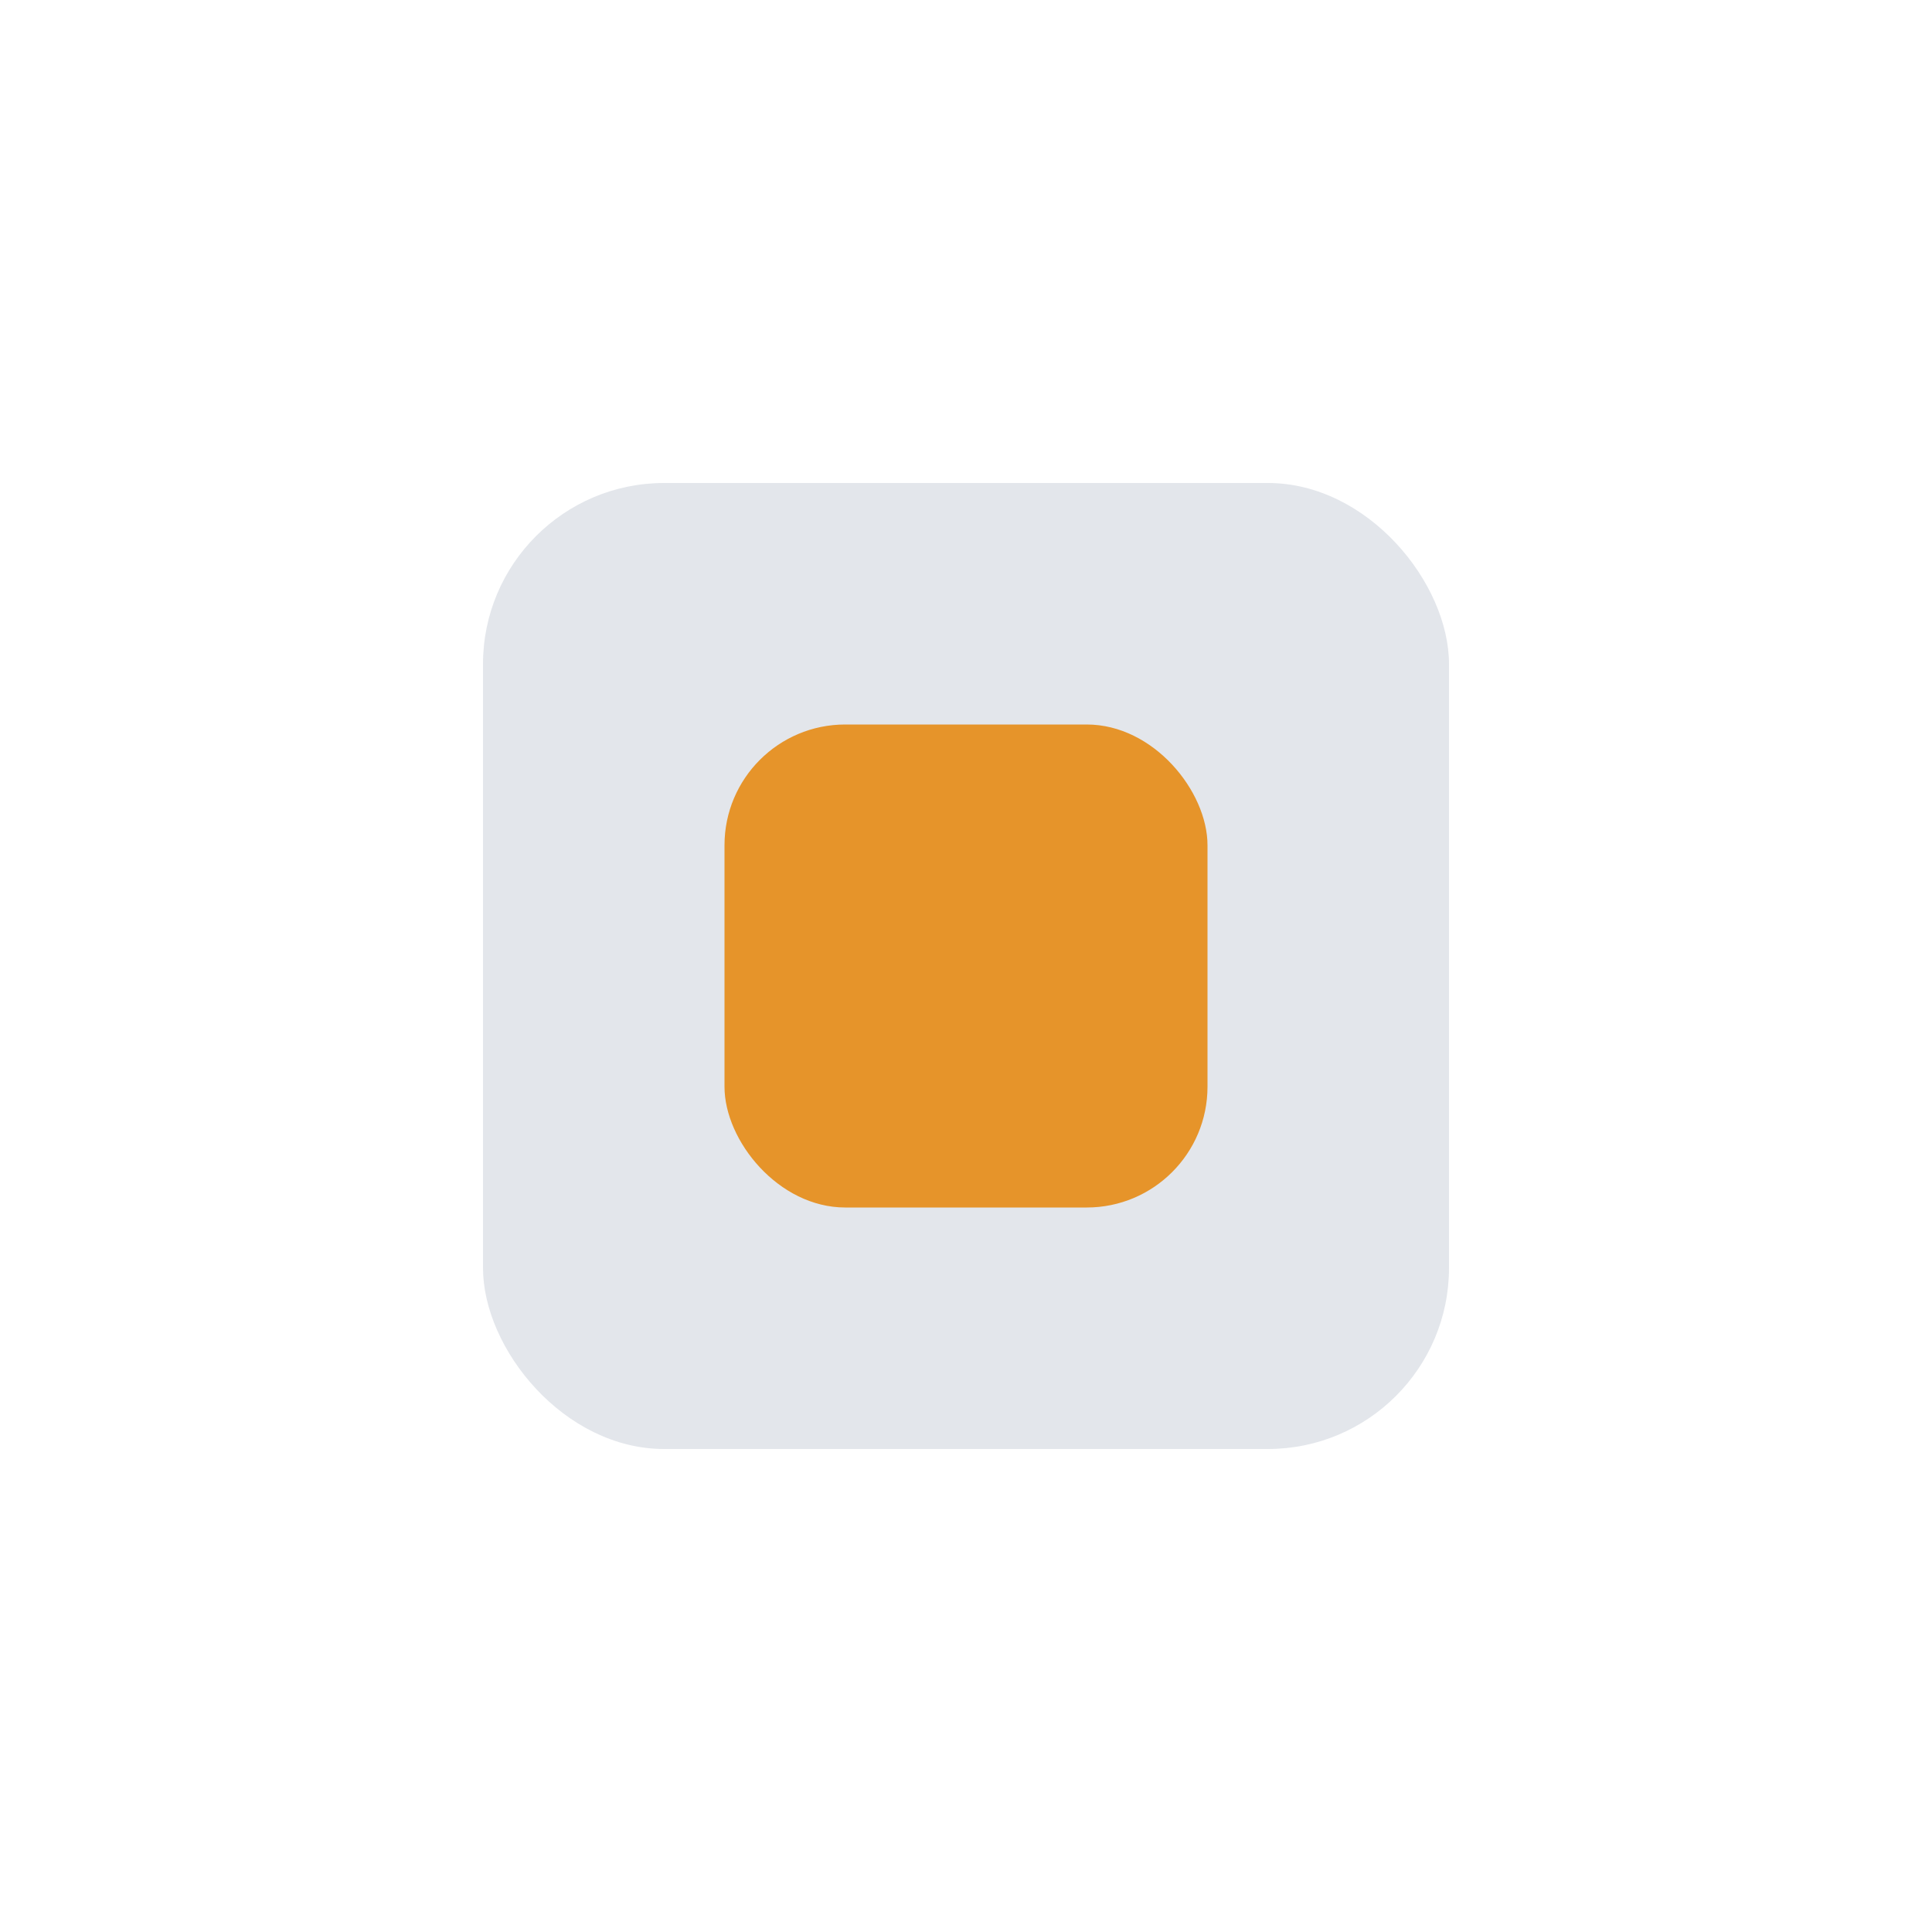 <?xml version="1.0" encoding="UTF-8"?>
<svg xmlns="http://www.w3.org/2000/svg" width="32" height="32" viewBox="0 0 32 32"><rect x="8" y="8" width="16" height="16" rx="3" fill="#E3E6EB"/><rect x="12" y="12" width="8" height="8" rx="2" fill="#E6942A"/></svg>